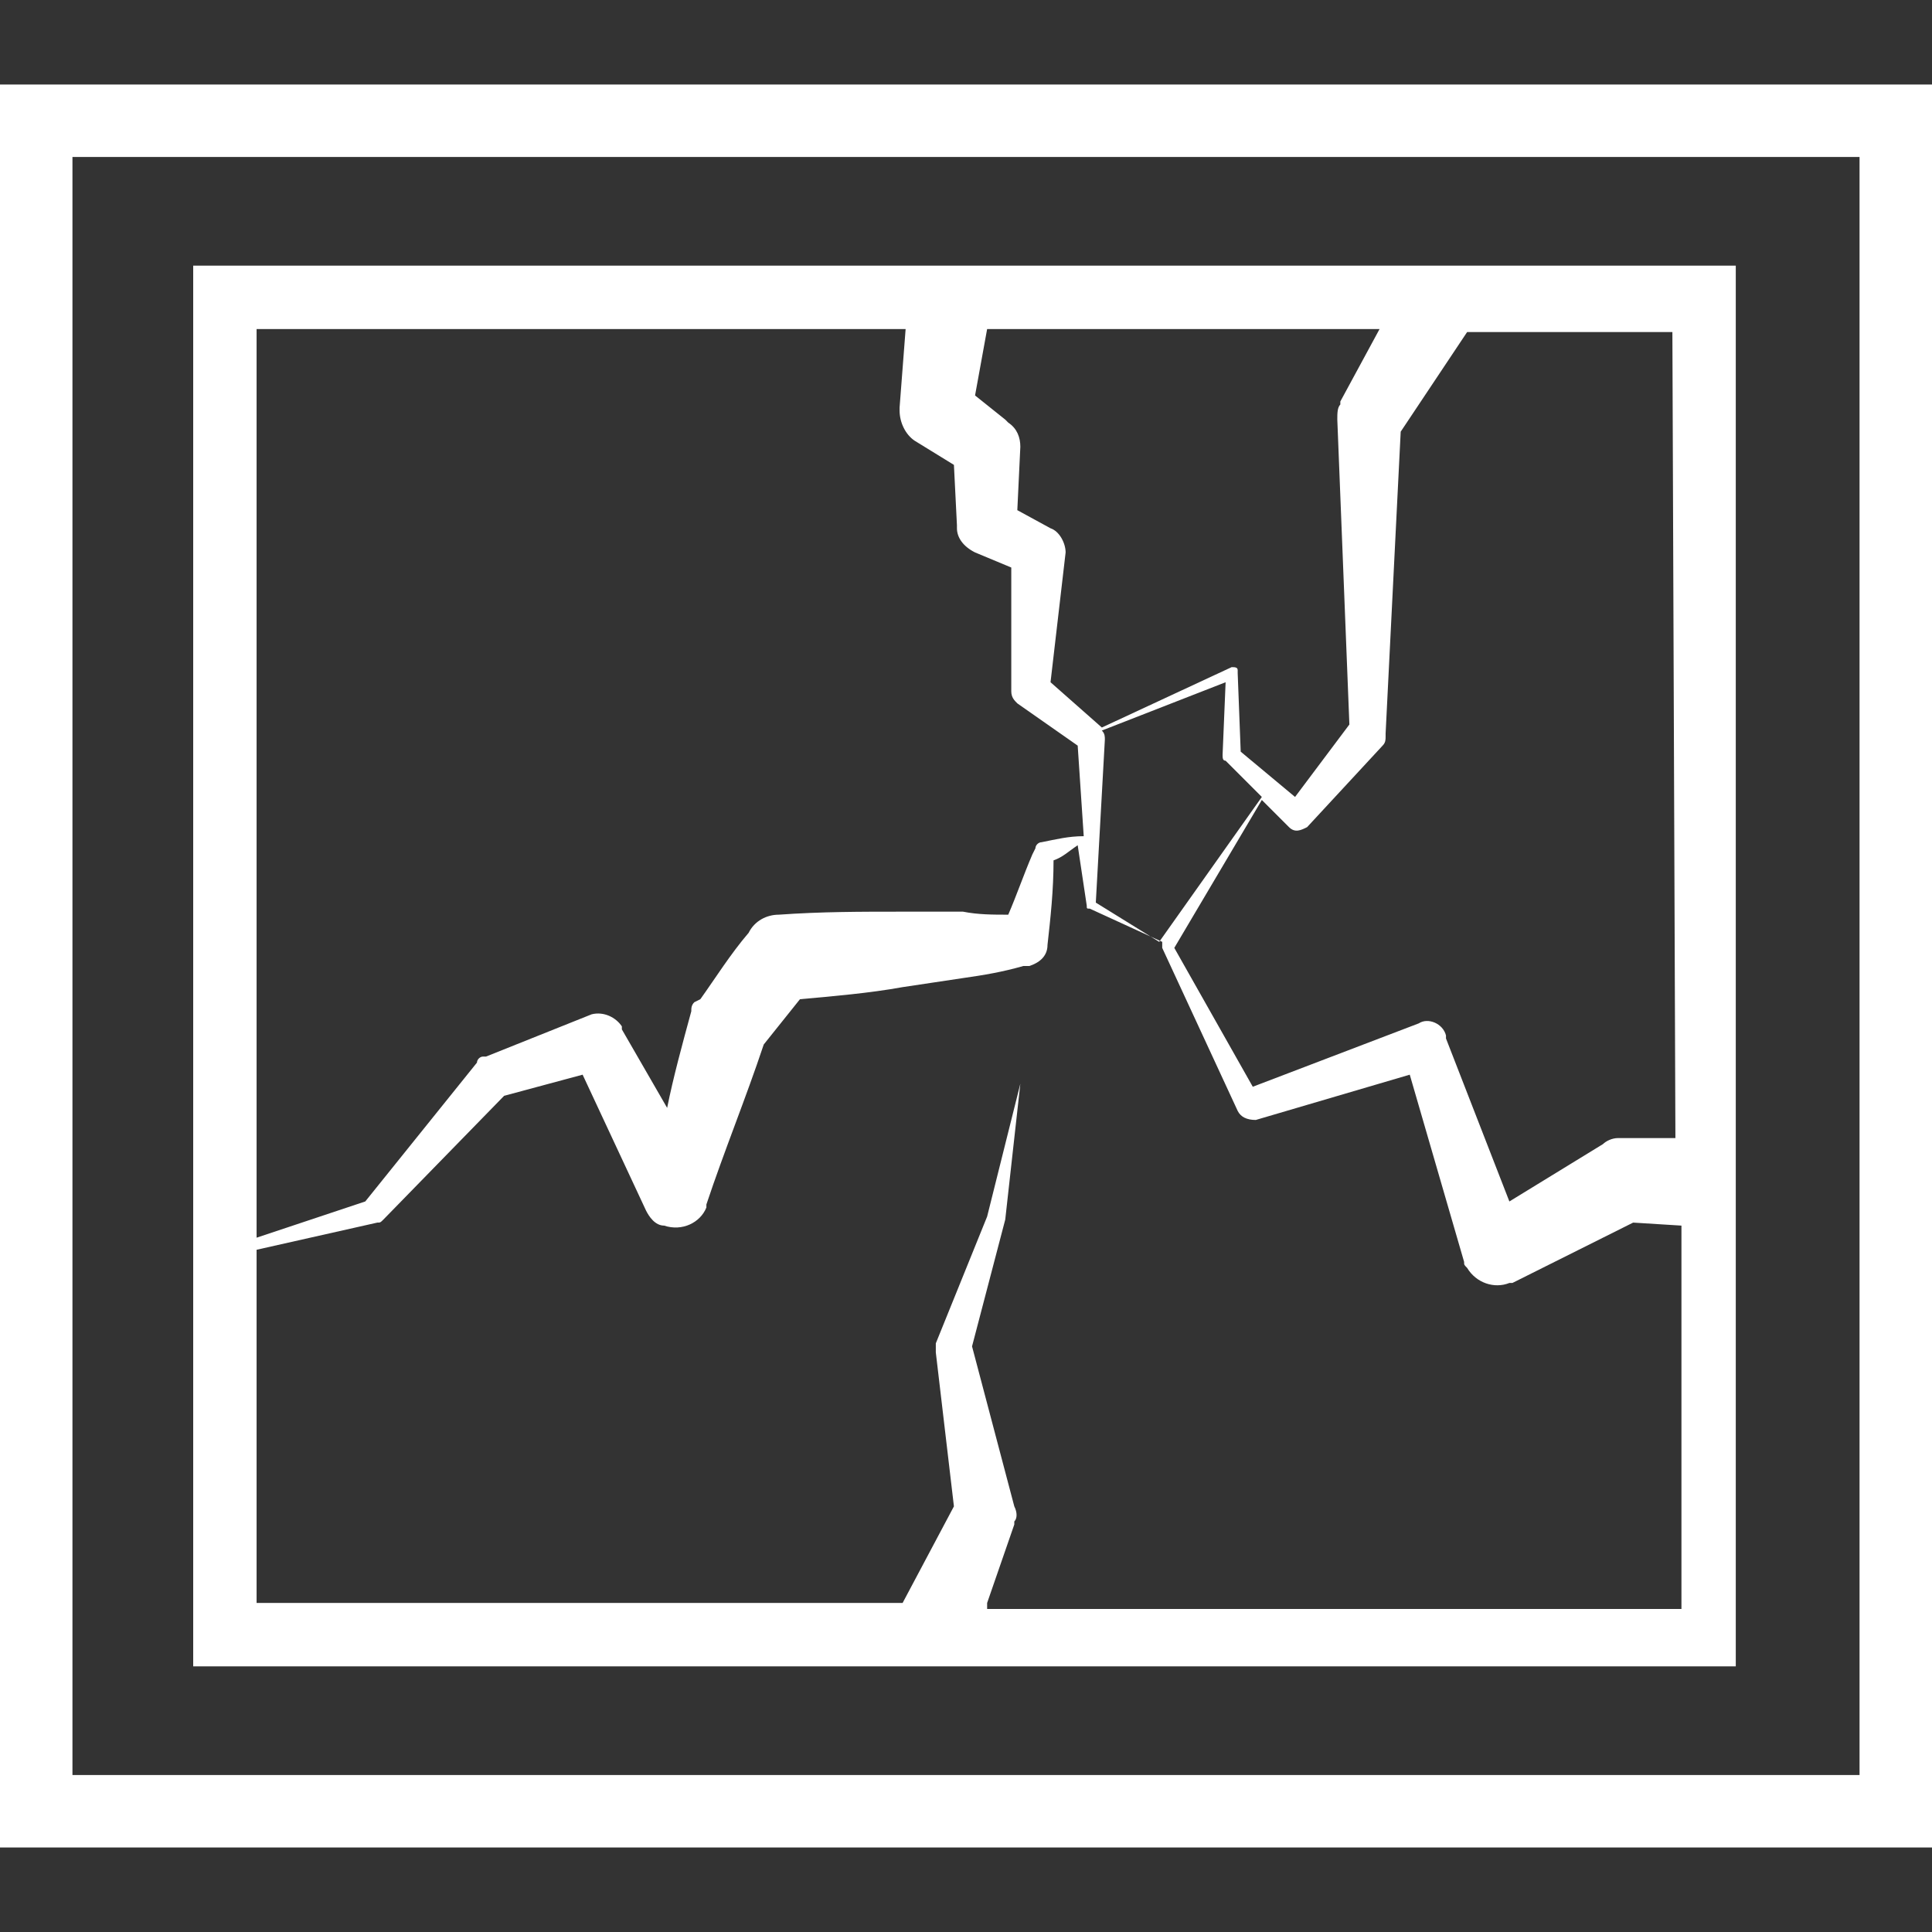 <?xml version="1.0" encoding="utf-8"?>
<!-- Generator: Adobe Illustrator 25.2.3, SVG Export Plug-In . SVG Version: 6.00 Build 0)  -->
<svg version="1.1" id="Laag_1" xmlns="http://www.w3.org/2000/svg" xmlns:xlink="http://www.w3.org/1999/xlink" x="0px" y="0px"
	 viewBox="0 0 64 64" style="enable-background:new 0 0 64 64;" xml:space="preserve">
<rect x="0" y="0" width="64" height="64" fill="#333333" stroke="none"/>
<style type="text/css">
	.st0{fill:#FFFFFF;}
</style>
<g>
	<path class="st0" d="M57.6,8.8H6.4v46.4h51.1V8.8z M55.5,37.7l-1.8,0l-0.1,0c-0.2,0-0.4,0.1-0.5,0.2l-3.1,1.9l-2.1-5.4l0-0.1
		c-0.1-0.4-0.6-0.6-0.9-0.4L41.5,36l-2.6-4.6l2.9-4.9l0.9,0.9l0,0c0.2,0.2,0.4,0.1,0.6,0l0,0l2.5-2.7c0.1-0.1,0.1-0.2,0.1-0.3l0-0.1
		l0.5-10l2.2-3.3h6.8L55.5,37.7L55.5,37.7z M38.4,31.2C38.4,31.2,38.4,31.2,38.4,31.2l-2.1-1.3l0.3-5.4c0-0.1,0-0.2-0.1-0.3l4.1-1.6
		L40.5,25c0,0.1,0,0.2,0.1,0.2l0,0l1.2,1.2L38.4,31.2z M34.8,17.5L34.8,17.5l-1.1-0.6l0.1-2.1c0-0.3-0.1-0.6-0.4-0.8l-0.1-0.1
		l-1-0.8l0.4-2.2h13l-1.3,2.4l0,0.1c-0.1,0.1-0.1,0.3-0.1,0.5L44.7,24l-1.8,2.4l-1.8-1.5L41,22.3l0,0c0,0,0,0,0-0.1
		c0-0.1-0.1-0.1-0.2-0.1l-4.3,2l0,0l-1.7-1.5l0.5-4.3C35.3,18,35.1,17.6,34.8,17.5z M30,10.9l-0.2,2.6l0,0.1c0,0.4,0.2,0.8,0.5,1
		l1.3,0.8l0.1,2l0,0.1c0,0.3,0.2,0.6,0.6,0.8l1.2,0.5l0,4l0,0.1c0,0.2,0.1,0.3,0.2,0.4l2,1.4l0.2,3c-0.5,0-0.9,0.1-1.4,0.2
		c-0.1,0-0.2,0.1-0.2,0.2l-0.1,0.2c-0.3,0.7-0.5,1.3-0.8,2c-0.5,0-1,0-1.5-0.1c-0.7,0-1.4,0-2,0c-1.4,0-2.7,0-4.1,0.1
		c-0.4,0-0.8,0.2-1,0.6c-0.6,0.7-1.1,1.5-1.6,2.2L23,33.2c-0.1,0.1-0.1,0.2-0.1,0.3c-0.3,1.1-0.6,2.2-0.8,3.2l-1.5-2.6l0-0.1
		c-0.2-0.3-0.6-0.5-1-0.4L16.1,35l-0.1,0c-0.1,0-0.2,0.1-0.2,0.2l-3.7,4.6L8.5,41V10.9H30z M32.7,53.1l0.9-2.6l0-0.1
		c0.1-0.1,0.1-0.3,0-0.5l-1.4-5.3l1.1-4.2l0,0l0,0l0.5-4.5l-1.1,4.4L31,44.5c0,0.1,0,0.2,0,0.2l0,0.1l0.6,5.1l-1.7,3.2H8.5V41.4
		l4-0.9c0.1,0,0.1,0,0.2-0.1l0,0l4-4.1l2.6-0.7l2.1,4.5c0.1,0.2,0.3,0.5,0.6,0.5c0.6,0.2,1.2-0.1,1.4-0.6l0-0.1
		c0.6-1.8,1.3-3.5,1.9-5.3c0.4-0.5,0.8-1,1.2-1.5c1.1-0.1,2.3-0.2,3.4-0.4c0.7-0.1,1.3-0.2,2-0.3c0.7-0.1,1.3-0.2,2-0.4l0.2,0
		c0.3-0.1,0.6-0.3,0.6-0.7c0.1-0.9,0.2-1.8,0.2-2.8c0.3-0.1,0.5-0.3,0.8-0.5L36,30l0,0c0,0.1,0,0.1,0.1,0.1l2.4,1.1
		c0,0.1,0,0.1,0,0.2l0,0l2.5,5.4c0.1,0.2,0.3,0.3,0.6,0.3l0,0l5.1-1.5l1.8,6.2c0,0.1,0,0.1,0.1,0.2c0.3,0.5,0.9,0.7,1.4,0.5l0.1,0
		l4-2l1.6,0.1v12.7H32.7z"/>
	<path class="st0" d="M0,2.8v58.4h64V2.8H0z M61.6,58.8H2.4V5.2h59.2V58.8z"/>
</g>
</svg>
